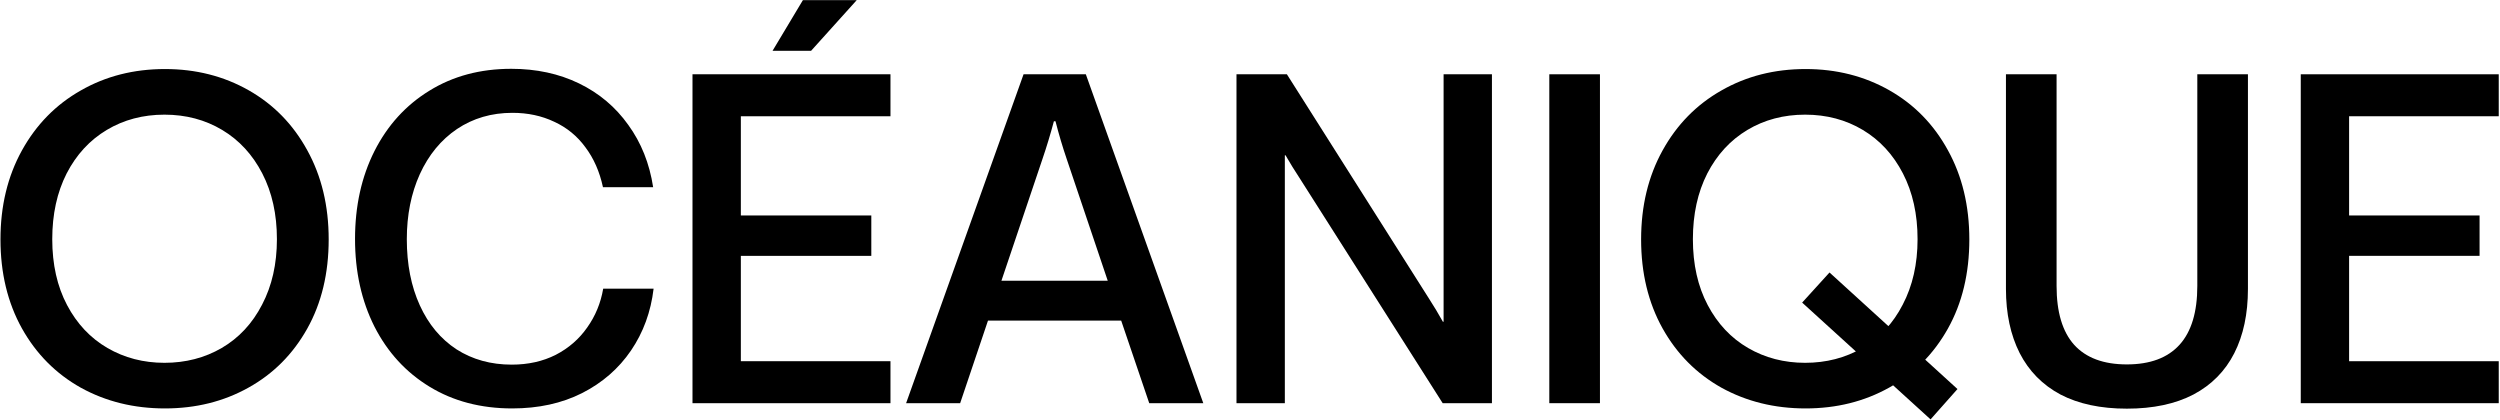 <svg width="1916" height="322" viewBox="0 0 1916 322" fill="none" xmlns="http://www.w3.org/2000/svg">
<path d="M126.396 313.021C102.623 313.021 81.122 307.718 61.894 297.113C42.782 286.392 27.748 271.242 16.794 251.664C5.84 231.969 0.362 209.245 0.362 183.49C0.362 157.852 5.84 135.128 16.794 115.316C27.748 95.505 42.782 80.181 61.894 69.343C81.005 58.388 102.507 52.911 126.396 52.911C150.053 52.911 171.438 58.33 190.55 69.168C209.662 80.006 224.637 95.33 235.475 115.142C246.429 134.953 251.906 157.736 251.906 183.49C251.906 209.478 246.429 232.261 235.475 251.839C224.52 271.417 209.487 286.508 190.375 297.113C171.38 307.718 150.053 313.021 126.396 313.021ZM126.047 278.06C142.245 278.06 156.871 274.272 169.923 266.697C183.091 259.006 193.405 247.935 200.863 233.484C208.438 219.034 212.226 202.311 212.226 183.315C212.226 164.203 208.496 147.422 201.038 132.972C193.58 118.521 183.325 107.392 170.272 99.584C157.22 91.776 142.479 87.872 126.047 87.872C109.615 87.872 94.873 91.776 81.821 99.584C68.769 107.392 58.514 118.521 51.056 132.972C43.714 147.422 40.043 164.203 40.043 183.315C40.043 202.66 43.83 219.5 51.405 233.834C58.98 248.168 69.294 259.122 82.346 266.697C95.398 274.272 109.965 278.06 126.047 278.06Z" fill="black"></path>
<path d="M392.54 313.021C368.534 313.021 347.441 307.485 329.261 296.414C311.081 285.343 296.98 269.96 286.958 250.266C277.053 230.571 272.1 208.196 272.1 183.141C272.1 157.969 277.053 135.535 286.958 115.841C296.98 96.03 311.023 80.588 329.086 69.518C347.149 58.33 368.067 52.736 391.841 52.736C411.069 52.736 428.375 56.465 443.758 63.924C459.141 71.382 471.727 81.987 481.516 95.738C491.421 109.373 497.773 125.28 500.569 143.46H462.112C459.549 131.573 455.062 121.376 448.652 112.869C442.359 104.245 434.377 97.719 424.704 93.291C415.148 88.746 404.485 86.474 392.715 86.474C376.749 86.474 362.59 90.611 350.237 98.885C338.001 107.159 328.503 118.696 321.744 133.496C315.102 148.18 311.78 164.786 311.78 183.315C311.78 202.544 315.102 219.442 321.744 234.009C328.387 248.576 337.768 259.822 349.888 267.746C362.124 275.554 376.225 279.458 392.191 279.458C404.776 279.458 416.022 276.952 425.928 271.941C435.833 266.814 443.874 259.822 450.051 250.965C456.344 242.108 460.423 232.202 462.287 221.248H500.919C498.821 238.962 493.053 254.752 483.613 268.62C474.174 282.488 461.646 293.384 446.03 301.309C430.531 309.117 412.701 313.021 392.54 313.021Z" fill="black"></path>
<path d="M592.083 38.927L615.332 0.12H656.586L621.625 38.927H592.083ZM530.727 309V56.932H682.457V89.096H567.785V165.136H667.774V196.076H567.785V276.836H682.457V309H530.727Z" fill="black"></path>
<path d="M694.435 309L784.459 56.932H832.181L922.205 309H880.777L859.276 245.721H757.19L735.864 309H694.435ZM767.503 215.13H848.962L817.497 121.784C814.351 112.578 811.496 102.964 808.932 92.941H807.708C805.028 102.964 802.115 112.578 798.968 121.784L767.503 215.13Z" fill="black"></path>
<path d="M947.643 309V56.932H986.275L1095.35 229.114C1098.97 234.708 1102.46 240.535 1105.84 246.595H1106.37V56.932H1143.42V309H1105.67L995.889 136.293C992.276 130.816 988.722 125.047 985.226 118.987H984.701V309H947.643Z" fill="black"></path>
<path d="M1187.39 309V56.932H1226.2V309H1187.39Z" fill="black"></path>
<path d="M1479.58 321.411L1381.17 231.911L1402.14 208.837L1500.21 298.162L1479.58 321.411ZM1383.79 313.021C1360.01 313.021 1338.51 307.718 1319.28 297.113C1300.17 286.392 1285.14 271.242 1274.19 251.664C1263.23 231.969 1257.75 209.245 1257.75 183.49C1257.75 157.852 1263.23 135.128 1274.19 115.316C1285.14 95.505 1300.17 80.181 1319.28 69.343C1338.4 58.388 1359.9 52.911 1383.79 52.911C1407.44 52.911 1428.83 58.33 1447.94 69.168C1467.05 80.006 1482.03 95.33 1492.87 115.142C1503.82 134.953 1509.3 157.736 1509.3 183.49C1509.3 209.478 1503.82 232.261 1492.87 251.839C1481.91 271.417 1466.88 286.508 1447.77 297.113C1428.77 307.718 1407.44 313.021 1383.79 313.021ZM1383.44 278.06C1399.64 278.06 1414.26 274.272 1427.31 266.697C1440.48 259.006 1450.8 247.935 1458.25 233.484C1465.83 219.034 1469.62 202.311 1469.62 183.315C1469.62 164.203 1465.89 147.422 1458.43 132.972C1450.97 118.521 1440.72 107.392 1427.66 99.584C1414.61 91.776 1399.87 87.872 1383.44 87.872C1367.01 87.872 1352.26 91.776 1339.21 99.584C1326.16 107.392 1315.91 118.521 1308.45 132.972C1301.1 147.422 1297.43 164.203 1297.43 183.315C1297.43 202.66 1301.22 219.5 1308.8 233.834C1316.37 248.168 1326.68 259.122 1339.74 266.697C1352.79 274.272 1367.36 278.06 1383.44 278.06Z" fill="black"></path>
<path d="M1630 313.195C1609.96 313.195 1593 309.583 1579.14 302.357C1565.38 295.016 1554.95 284.411 1547.85 270.543C1540.85 256.675 1537.36 240.302 1537.36 221.423V56.932H1576.16V219.15C1576.16 239.195 1580.65 254.228 1589.62 264.25C1598.71 274.272 1612.17 279.283 1630 279.283C1647.83 279.283 1661.29 274.272 1670.38 264.25C1679.47 254.228 1684.02 239.195 1684.02 219.15V56.932H1722.82V221.423C1722.82 240.535 1719.33 256.966 1712.34 270.718C1705.34 284.469 1694.91 295.016 1681.05 302.357C1667.18 309.583 1650.16 313.195 1630 313.195Z" fill="black"></path>
<path d="M1763.3 309V56.932H1915.03V89.096H1800.35V165.136H1900.34V196.076H1800.35V276.836H1915.03V309H1763.3Z" fill="black"></path>
</svg>
